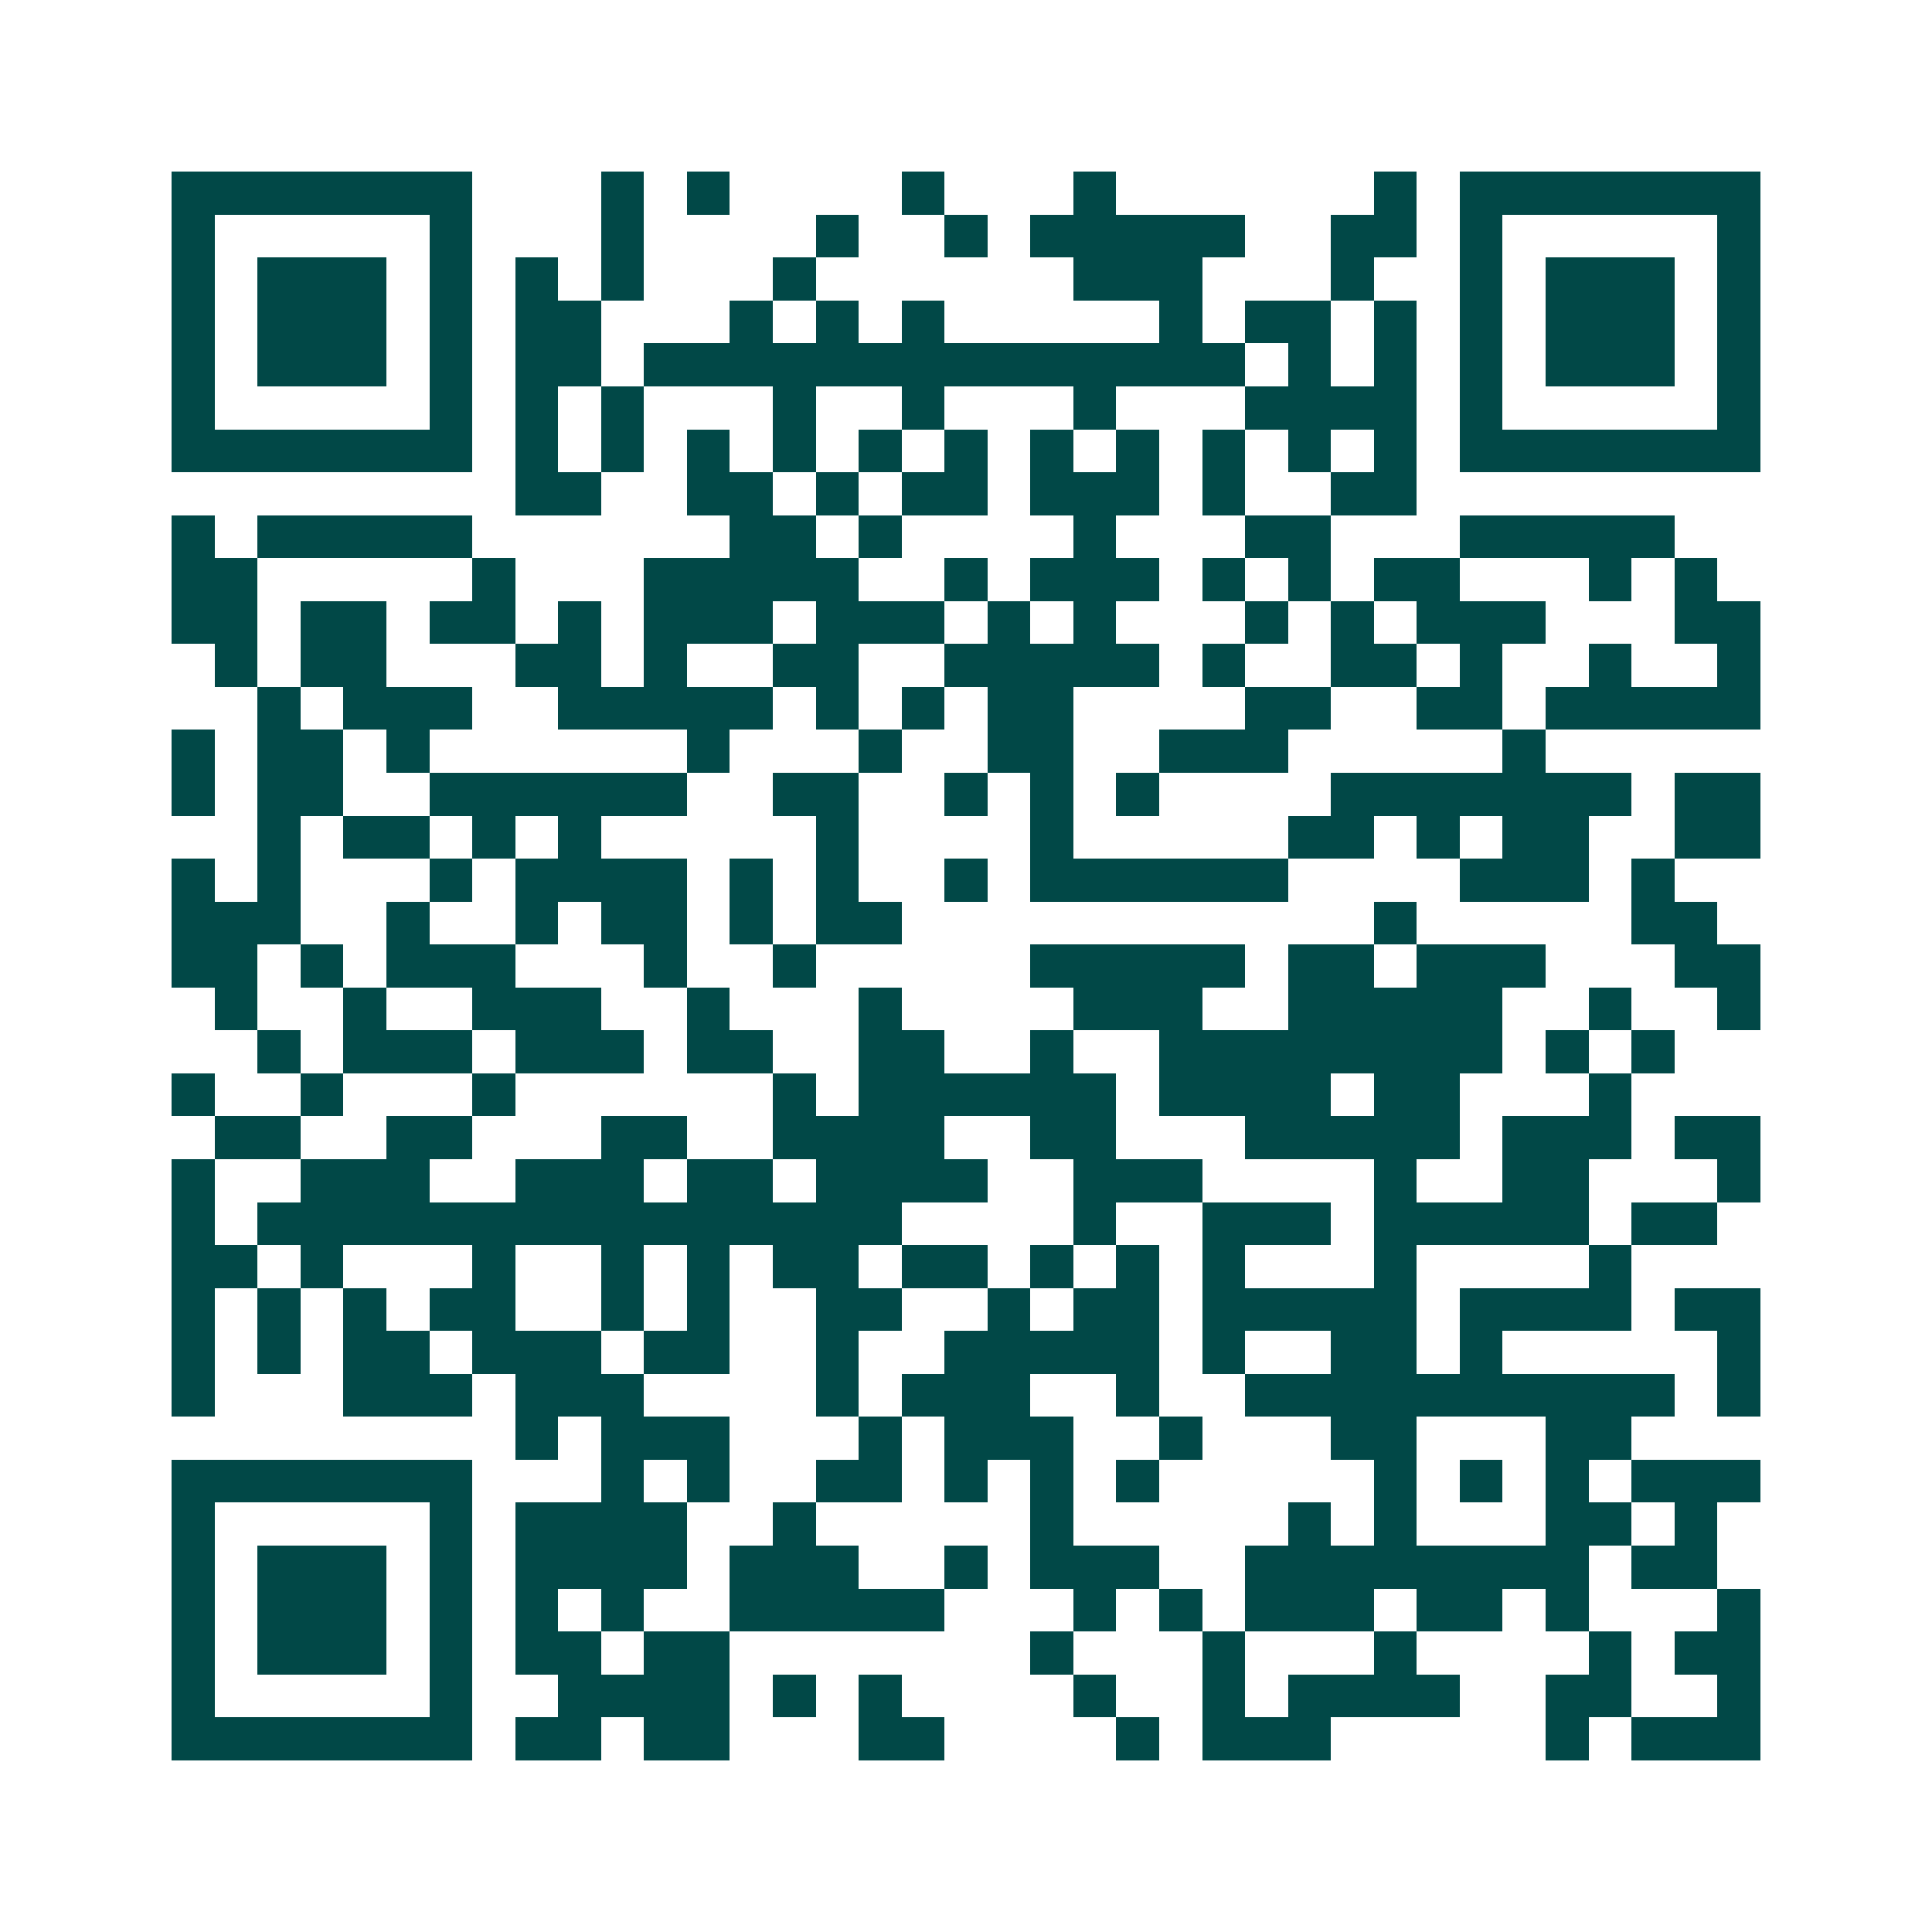 <svg xmlns="http://www.w3.org/2000/svg" width="200" height="200" viewBox="0 0 45 45" shape-rendering="crispEdges"><path fill="#ffffff" d="M0 0h45v45H0z"/><path stroke="#014847" d="M4 4.5h7m3 0h1m1 0h1m4 0h1m3 0h1m6 0h1m1 0h7M4 5.5h1m5 0h1m3 0h1m4 0h1m2 0h1m1 0h5m2 0h2m1 0h1m5 0h1M4 6.5h1m1 0h3m1 0h1m1 0h1m1 0h1m3 0h1m6 0h3m3 0h1m2 0h1m1 0h3m1 0h1M4 7.5h1m1 0h3m1 0h1m1 0h2m3 0h1m1 0h1m1 0h1m5 0h1m1 0h2m1 0h1m1 0h1m1 0h3m1 0h1M4 8.5h1m1 0h3m1 0h1m1 0h2m1 0h14m1 0h1m1 0h1m1 0h1m1 0h3m1 0h1M4 9.5h1m5 0h1m1 0h1m1 0h1m3 0h1m2 0h1m3 0h1m3 0h4m1 0h1m5 0h1M4 10.5h7m1 0h1m1 0h1m1 0h1m1 0h1m1 0h1m1 0h1m1 0h1m1 0h1m1 0h1m1 0h1m1 0h1m1 0h7M12 11.5h2m2 0h2m1 0h1m1 0h2m1 0h3m1 0h1m2 0h2M4 12.5h1m1 0h5m6 0h2m1 0h1m4 0h1m3 0h2m3 0h5M4 13.5h2m5 0h1m3 0h5m2 0h1m1 0h3m1 0h1m1 0h1m1 0h2m3 0h1m1 0h1M4 14.5h2m1 0h2m1 0h2m1 0h1m1 0h3m1 0h3m1 0h1m1 0h1m3 0h1m1 0h1m1 0h3m3 0h2M5 15.5h1m1 0h2m3 0h2m1 0h1m2 0h2m2 0h5m1 0h1m2 0h2m1 0h1m2 0h1m2 0h1M6 16.5h1m1 0h3m2 0h5m1 0h1m1 0h1m1 0h2m4 0h2m2 0h2m1 0h5M4 17.5h1m1 0h2m1 0h1m6 0h1m3 0h1m2 0h2m2 0h3m5 0h1M4 18.5h1m1 0h2m2 0h6m2 0h2m2 0h1m1 0h1m1 0h1m4 0h7m1 0h2M6 19.5h1m1 0h2m1 0h1m1 0h1m5 0h1m4 0h1m5 0h2m1 0h1m1 0h2m2 0h2M4 20.5h1m1 0h1m3 0h1m1 0h4m1 0h1m1 0h1m2 0h1m1 0h6m4 0h3m1 0h1M4 21.5h3m2 0h1m2 0h1m1 0h2m1 0h1m1 0h2m11 0h1m5 0h2M4 22.5h2m1 0h1m1 0h3m3 0h1m2 0h1m5 0h5m1 0h2m1 0h3m3 0h2M5 23.5h1m2 0h1m2 0h3m2 0h1m3 0h1m4 0h3m2 0h5m2 0h1m2 0h1M6 24.5h1m1 0h3m1 0h3m1 0h2m2 0h2m2 0h1m2 0h8m1 0h1m1 0h1M4 25.5h1m2 0h1m3 0h1m6 0h1m1 0h6m1 0h4m1 0h2m3 0h1M5 26.5h2m2 0h2m3 0h2m2 0h4m2 0h2m3 0h5m1 0h3m1 0h2M4 27.5h1m2 0h3m2 0h3m1 0h2m1 0h4m2 0h3m4 0h1m2 0h2m3 0h1M4 28.5h1m1 0h15m4 0h1m2 0h3m1 0h5m1 0h2M4 29.5h2m1 0h1m3 0h1m2 0h1m1 0h1m1 0h2m1 0h2m1 0h1m1 0h1m1 0h1m3 0h1m4 0h1M4 30.5h1m1 0h1m1 0h1m1 0h2m2 0h1m1 0h1m2 0h2m2 0h1m1 0h2m1 0h5m1 0h4m1 0h2M4 31.5h1m1 0h1m1 0h2m1 0h3m1 0h2m2 0h1m2 0h5m1 0h1m2 0h2m1 0h1m5 0h1M4 32.5h1m3 0h3m1 0h3m4 0h1m1 0h3m2 0h1m2 0h10m1 0h1M12 33.5h1m1 0h3m3 0h1m1 0h3m2 0h1m3 0h2m3 0h2M4 34.5h7m3 0h1m1 0h1m2 0h2m1 0h1m1 0h1m1 0h1m5 0h1m1 0h1m1 0h1m1 0h3M4 35.5h1m5 0h1m1 0h4m2 0h1m5 0h1m5 0h1m1 0h1m3 0h2m1 0h1M4 36.5h1m1 0h3m1 0h1m1 0h4m1 0h3m2 0h1m1 0h3m2 0h8m1 0h2M4 37.5h1m1 0h3m1 0h1m1 0h1m1 0h1m2 0h5m3 0h1m1 0h1m1 0h3m1 0h2m1 0h1m3 0h1M4 38.5h1m1 0h3m1 0h1m1 0h2m1 0h2m7 0h1m3 0h1m3 0h1m4 0h1m1 0h2M4 39.5h1m5 0h1m2 0h4m1 0h1m1 0h1m4 0h1m2 0h1m1 0h4m2 0h2m2 0h1M4 40.5h7m1 0h2m1 0h2m3 0h2m4 0h1m1 0h3m5 0h1m1 0h3"/></svg>

